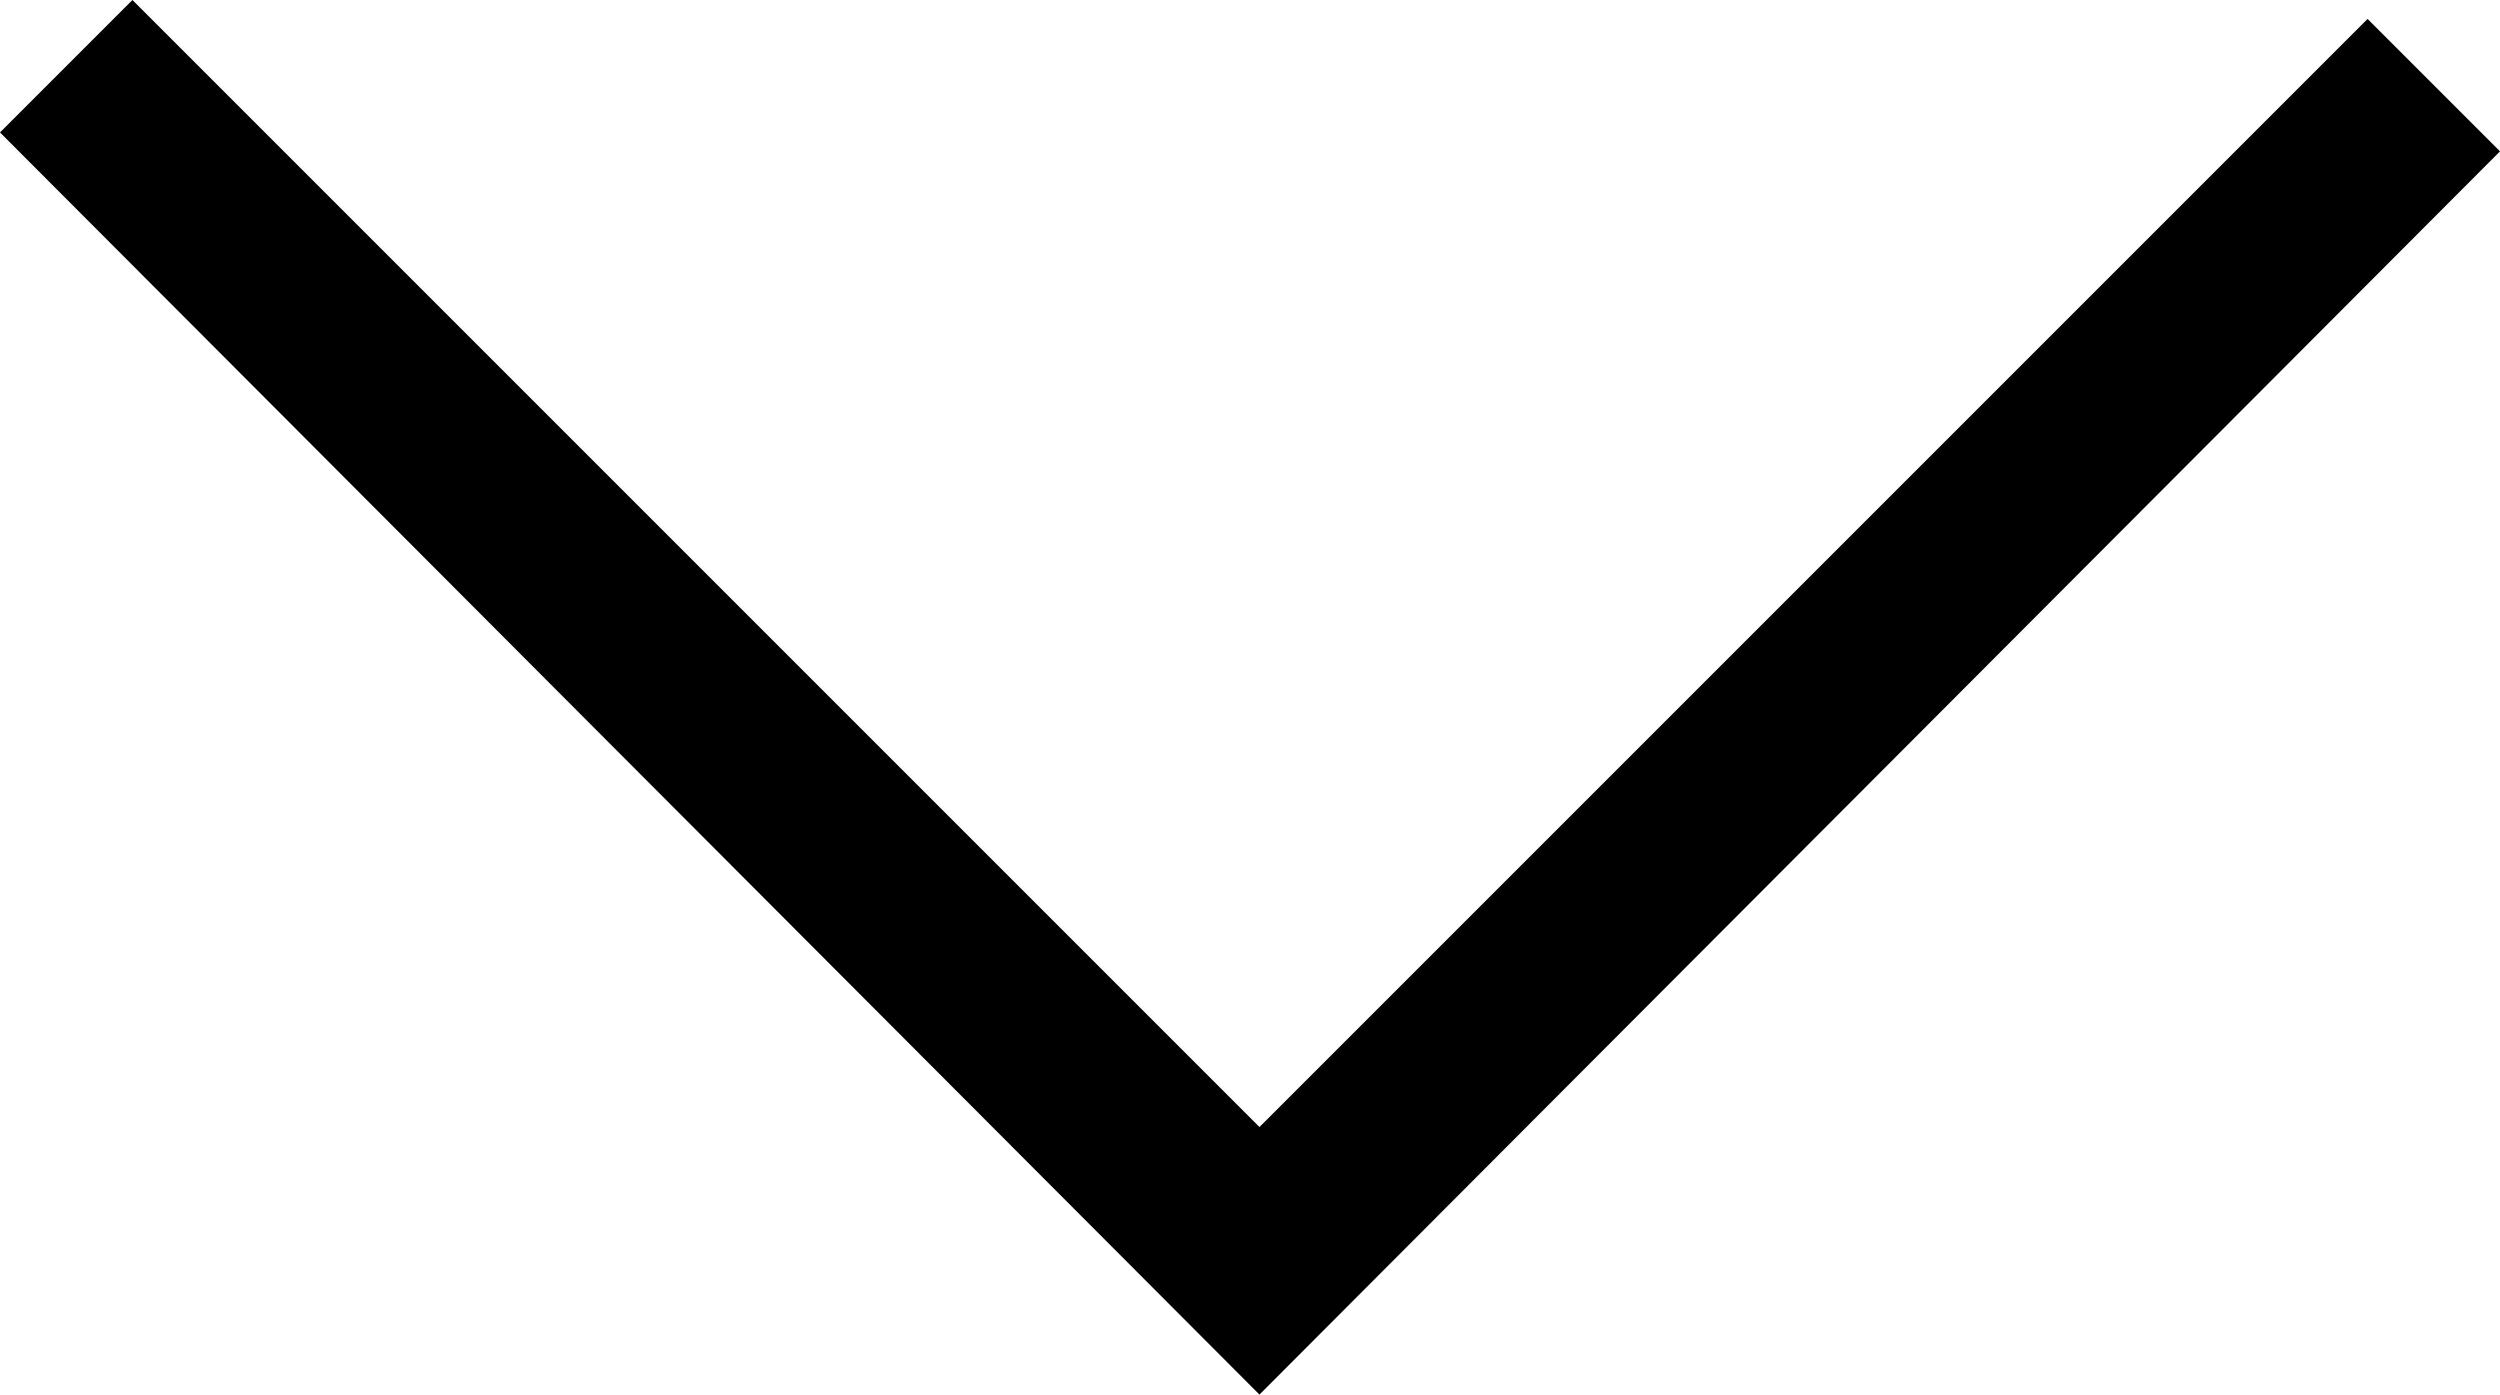<svg xmlns="http://www.w3.org/2000/svg" viewBox="0 0 9.25 5.16"><g id="Calque_2" data-name="Calque 2"><g id="Calque_1-2" data-name="Calque 1"><g id="Tracé_303" data-name="Tracé 303"><polygon points="4.66 5.16 0 0.49 0.49 0 4.66 4.17 8.76 0.07 9.25 0.56 4.66 5.16"/></g></g></g></svg>